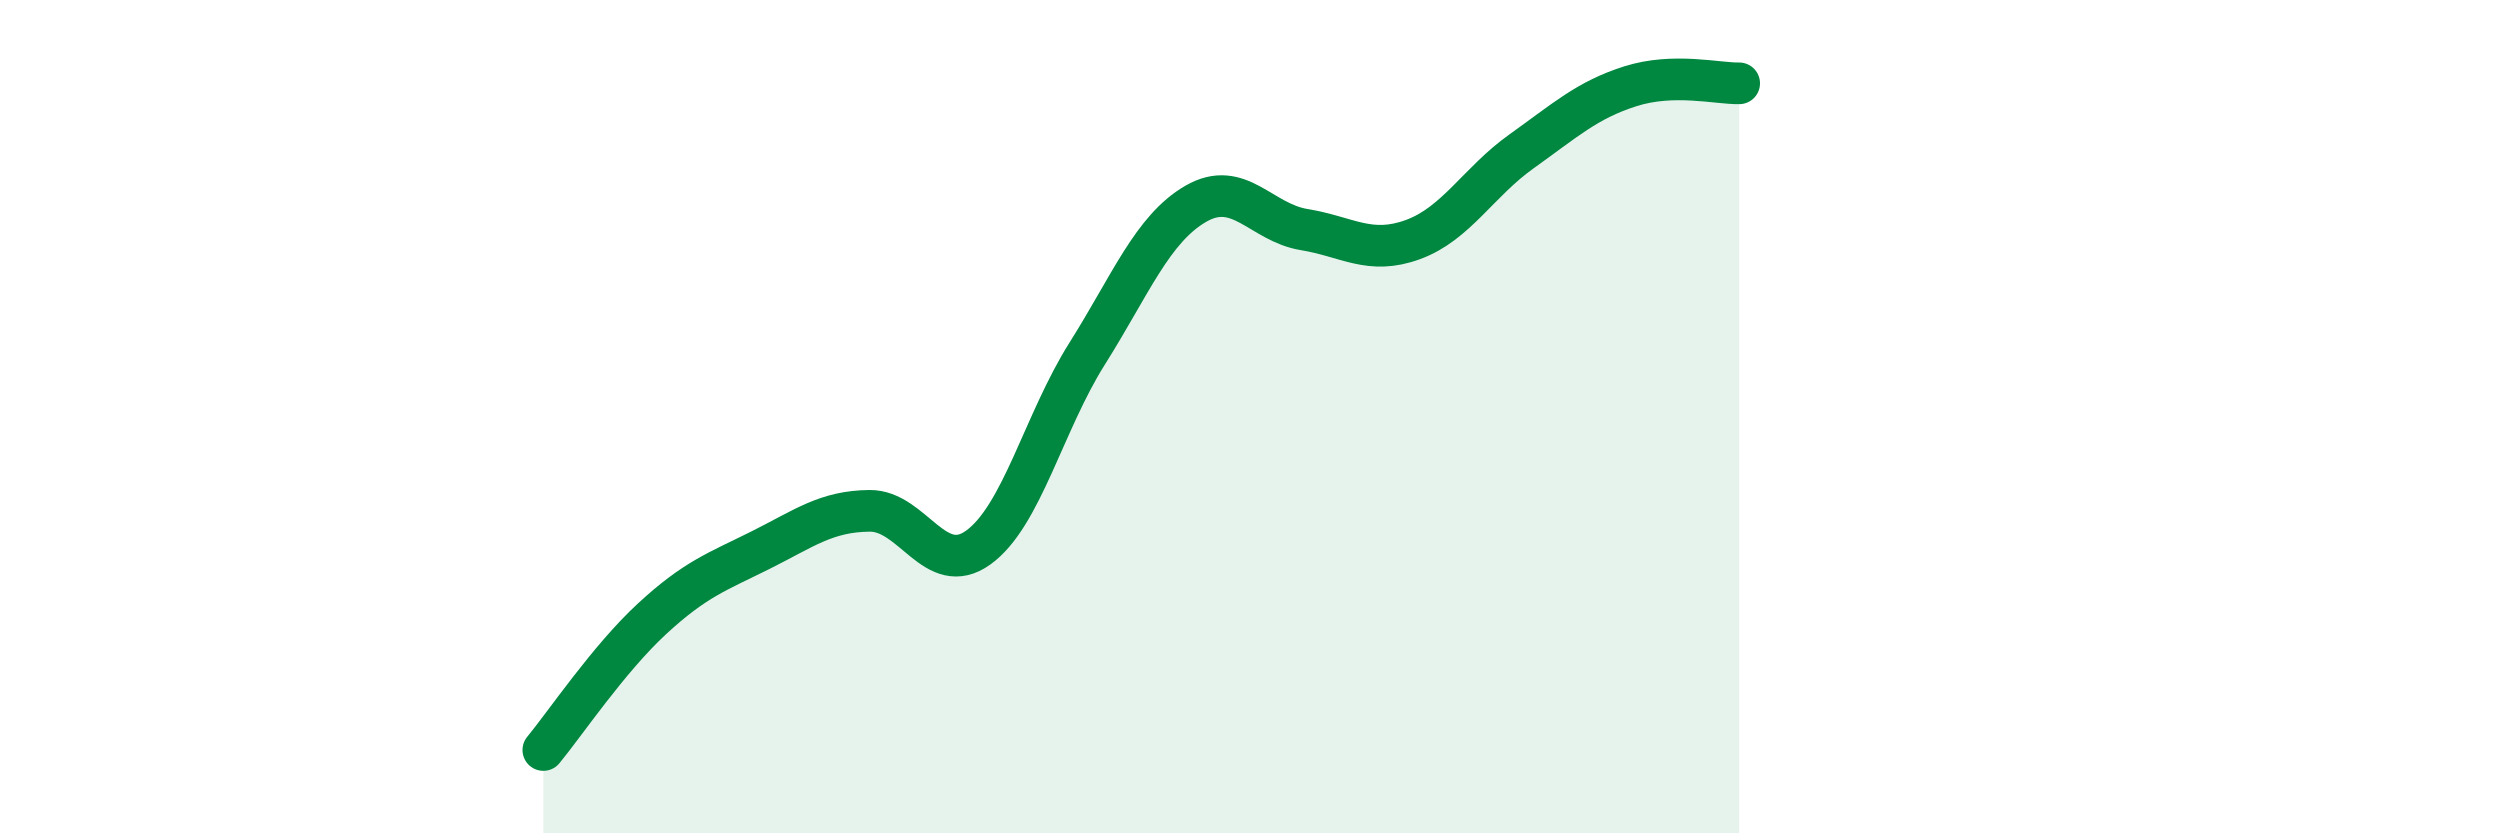 
    <svg width="60" height="20" viewBox="0 0 60 20" xmlns="http://www.w3.org/2000/svg">
      <path
        d="M 13.04,18 C 13.56,17.37 14.61,15.81 15.65,14.85 C 16.69,13.89 17.22,13.72 18.26,13.2 C 19.3,12.68 19.83,12.27 20.87,12.26 C 21.91,12.25 22.44,13.89 23.48,13.14 C 24.52,12.39 25.05,10.14 26.09,8.49 C 27.13,6.84 27.66,5.49 28.7,4.89 C 29.74,4.29 30.26,5.34 31.3,5.51 C 32.34,5.68 32.87,6.13 33.91,5.75 C 34.95,5.37 35.48,4.37 36.52,3.63 C 37.56,2.89 38.09,2.4 39.13,2.07 C 40.17,1.74 41.22,2.01 41.74,2L41.74 20L13.04 20Z"
        fill="#008740"
        opacity="0.1"
        stroke-linecap="round"
        stroke-linejoin="round"
      />
      <path
        d="M 13.04,18 C 13.56,17.37 14.61,15.81 15.65,14.85 C 16.69,13.89 17.22,13.72 18.26,13.2 C 19.3,12.68 19.83,12.27 20.87,12.26 C 21.91,12.25 22.44,13.89 23.48,13.14 C 24.52,12.39 25.05,10.14 26.09,8.49 C 27.13,6.84 27.66,5.49 28.7,4.89 C 29.74,4.29 30.26,5.34 31.3,5.51 C 32.34,5.68 32.87,6.13 33.91,5.75 C 34.95,5.37 35.48,4.37 36.52,3.63 C 37.56,2.89 38.09,2.4 39.13,2.07 C 40.17,1.74 41.22,2.01 41.74,2"
        stroke="#008740"
        stroke-width="1"
        fill="none"
        stroke-linecap="round"
        stroke-linejoin="round"
      />
    </svg>
  